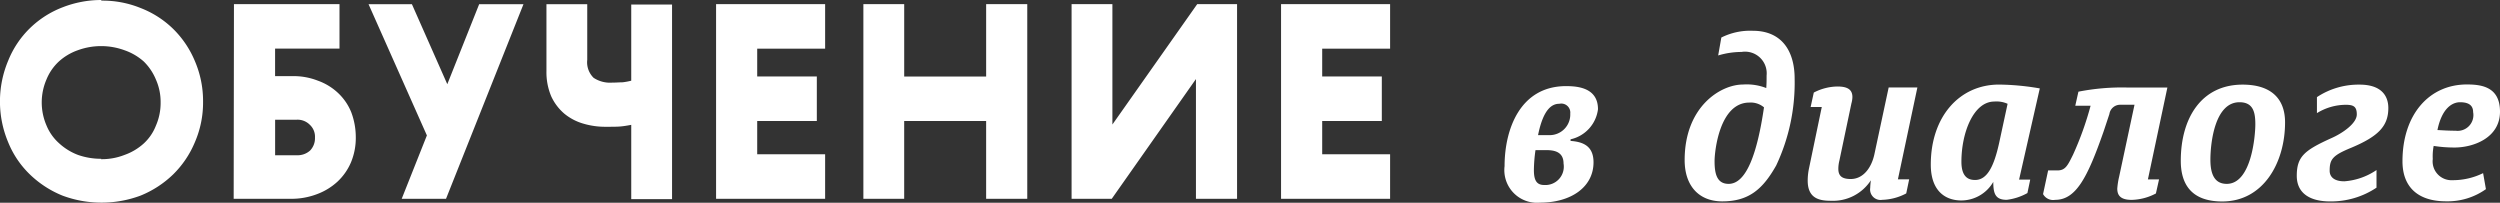 <?xml version="1.0" encoding="UTF-8"?> <svg xmlns="http://www.w3.org/2000/svg" width="222" height="18" viewBox="0 0 222 18"><rect x="0" y="0" width="222" height="18" fill="#333333" stroke="none"/> <defs> <style> .cls-1 { fill: #fff; fill-rule: evenodd; } </style> </defs> <path id="Фигура_1" data-name="Фигура 1" class="cls-1" d="M858,531a9.453,9.453,0,0,0-3.454.654,8.543,8.543,0,0,0-2.888,1.848,8.387,8.387,0,0,0-1.925,2.871,9.35,9.35,0,0,0,0,7.277,8.272,8.272,0,0,0,1.925,2.843,9.047,9.047,0,0,0,2.888,1.876,9.922,9.922,0,0,0,6.937,0,9.042,9.042,0,0,0,2.887-1.876,8.684,8.684,0,0,0,1.926-2.843,8.845,8.845,0,0,0,.736-3.61,8.979,8.979,0,0,0-.736-3.638,8.684,8.684,0,0,0-1.926-2.843,8.539,8.539,0,0,0-2.887-1.848,8.934,8.934,0,0,0-3.483-.654V531Zm0,14.1a6.169,6.169,0,0,1-2.067-.341,5.189,5.189,0,0,1-1.67-1.023,4.3,4.3,0,0,1-1.133-1.592,5.153,5.153,0,0,1,0-4.094,4.48,4.48,0,0,1,1.1-1.592,4.942,4.942,0,0,1,1.671-.994,6.037,6.037,0,0,1,4.162,0,5.07,5.07,0,0,1,1.7.994,4.8,4.8,0,0,1,1.076,1.592,4.909,4.909,0,0,1,.424,2.047,5.037,5.037,0,0,1-.424,2.075,4.221,4.221,0,0,1-1.1,1.592,5.041,5.041,0,0,1-1.7,1,5.454,5.454,0,0,1-2.067.37Zm11.75,3.554h5.125a6.373,6.373,0,0,0,2.236-.4,5.509,5.509,0,0,0,1.841-1.109,5.053,5.053,0,0,0,1.217-1.734,5.628,5.628,0,0,0,.425-2.217,6.3,6.3,0,0,0-.4-2.218,4.808,4.808,0,0,0-1.16-1.705,5.114,5.114,0,0,0-1.812-1.109,5.9,5.9,0,0,0-2.294-.4h-1.5v-2.445h5.719v-3.951h-9.372Zm5.606-3.866h-1.925V541.63h1.925a1.533,1.533,0,0,1,1.161.455,1.443,1.443,0,0,1,.453,1.137,1.57,1.57,0,0,1-.425,1.137,1.65,1.65,0,0,1-1.189.427h0Zm6.37-13.418,5.182,11.655-2.237,5.629h3.935l6.88-17.284h-3.935l-2.831,7.107-3.143-7.107h-3.851Zm19.423,0h-3.624v5.941a5.478,5.478,0,0,0,.425,2.246,4.481,4.481,0,0,0,1.161,1.535,4.7,4.7,0,0,0,1.67.881,6.8,6.8,0,0,0,2.039.285c0.537,0,.962,0,1.3-0.029,0.311-.028.623-0.085,0.934-0.142v6.595h3.624V531.4h-3.624v6.766a5.989,5.989,0,0,1-.764.142c-0.255,0-.566.029-0.935,0.029a2.641,2.641,0,0,1-1.642-.427,1.929,1.929,0,0,1-.566-1.592v-4.946Zm11.439,0v17.284h9.683V544.7h-6.031v-2.956h5.294v-3.951h-5.294v-2.474h6.031v-3.951h-9.683Zm13.08,0v17.284h3.624v-6.908h7.277v6.908h3.652V531.368H936.57v6.425h-7.277v-6.425h-3.624Zm33.183,17.284V531.368h-3.539l-7.531,10.689V531.368h-3.624v17.284h3.567L955.2,538.02v10.632h3.652Zm3.907-17.284v17.284h9.683V544.7h-6.03v-2.956h5.294v-3.951h-5.294v-2.474h6.03v-3.951h-9.683Zm28.143,9.324c0-1.876-1.755-2.047-2.831-2.047-4.105,0-5.464,3.866-5.464,7.107a2.9,2.9,0,0,0,3.142,3.241c2.775,0,4.757-1.393,4.757-3.582,0-1.478-.963-1.819-2.039-1.9v-0.142a3.136,3.136,0,0,0,2.435-2.672h0Zm-2.463.37A1.829,1.829,0,0,1,986.57,543h-0.991c0.482-2.388,1.275-2.786,1.9-2.786a0.8,0.8,0,0,1,.962.853h0Zm-0.594,4.463a1.633,1.633,0,0,1-1.728,1.9c-0.707,0-.906-0.483-0.906-1.336a13.24,13.24,0,0,1,.142-1.762H986.2c0.623,0,1.643.028,1.643,1.194h0Zm17.8-5c-0.59,4.037-1.55,6.8-3.14,6.8-1.05,0-1.25-.91-1.25-2.019,0-.853.43-5.2,3.09-5.2a1.831,1.831,0,0,1,1.3.426h0Zm-1.98-4.917a1.924,1.924,0,0,1,2.21,2.1c0,0.427,0,.682-0.03,1.109a4.76,4.76,0,0,0-2.07-.313c-1.98,0-5.177,1.962-5.177,6.709,0,2.3,1.275,3.667,3.337,3.667,2.41,0,3.63-1.137,4.79-3.184a17.21,17.21,0,0,0,1.64-7.7c0-2.587-1.24-4.265-3.71-4.265a5.709,5.709,0,0,0-2.8.6l-0.28,1.592a7.216,7.216,0,0,1,2.09-.312h0Zm11.47,11.4a6.256,6.256,0,0,0-.06.682,0.93,0.93,0,0,0,1.08,1.052,4.805,4.805,0,0,0,2.12-.569l0.26-1.25h-1l1.73-8.159h-2.55l-1.27,5.941c-0.26,1.194-.99,2.189-2.1,2.189-0.79,0-1.1-.284-1.1-0.91a3.062,3.062,0,0,1,.09-0.71l1.07-5.089a2.183,2.183,0,0,0,.09-0.568c0-.682-0.46-0.938-1.33-0.938a4.658,4.658,0,0,0-2.1.54l-0.28,1.279h0.99l-1.13,5.43a5.341,5.341,0,0,0-.12,1.108c0,1.621,1.08,1.791,2.07,1.791a4.008,4.008,0,0,0,3.54-1.819h0Zm15-8.159a22.328,22.328,0,0,0-3.62-.341c-3.51,0-6.06,2.843-6.06,7.107,0,2.274,1.22,3.184,2.72,3.184a3.29,3.29,0,0,0,2.83-1.649c0,1.023.17,1.592,1.19,1.592a4.952,4.952,0,0,0,1.84-.6l0.25-1.194h-0.99Zm-3.62,4.89c-0.45,2.018-1.05,3.24-2.12,3.24-0.48,0-1.22-.142-1.22-1.62,0-2.587,1.08-5.344,2.92-5.344a2.4,2.4,0,0,1,1.18.2Zm10.67,2.928a6.734,6.734,0,0,0-.17,1.08c0,0.6.29,1,1.28,1a4.825,4.825,0,0,0,2.15-.569l0.28-1.25h-0.99l1.73-8.159h-3.6a20,20,0,0,0-4.3.37l-0.28,1.25h1.36a27.694,27.694,0,0,1-1.56,4.35c-0.48.966-.68,1.393-1.39,1.393h-0.82l-0.45,2.1a1.017,1.017,0,0,0,1.07.512c1.84,0,2.86-1.933,4.31-6.083l0.51-1.536a0.965,0.965,0,0,1,.99-0.824h1.24Zm14.73-4.8c0-2.189-1.33-3.355-3.77-3.355-3.65,0-5.49,2.957-5.49,6.766,0,1.9.79,3.61,3.68,3.61,3.65,0,5.58-3.44,5.58-7.021h0Zm-2.64.17c0,1-.34,5.288-2.54,5.288-1,0-1.45-.74-1.45-2.133,0-1.535.4-5.116,2.58-5.116,1.22,0,1.41.881,1.41,1.961h0Zm8.02-1.734c0.68,0,.99.142,0.99,0.853,0,0.824-1.33,1.7-2.24,2.1-2.38,1.08-3.09,1.62-3.09,3.354,0,1.563,1.19,2.274,2.95,2.274a7.274,7.274,0,0,0,4.13-1.222v-1.564a5.834,5.834,0,0,1-2.86,1c-0.87,0-1.3-.369-1.3-0.938,0-1.023.26-1.364,1.93-2.047,2.37-1,3.28-1.9,3.28-3.525,0-1-.54-2.075-2.55-2.075a6.688,6.688,0,0,0-3.79,1.109v1.421a4.91,4.91,0,0,1,2.55-.739h0Zm11.32,0.654a1.4,1.4,0,0,1-1.56,1.649c-0.79,0-1.35-.057-1.61-0.057,0.4-1.962,1.33-2.473,2.01-2.473,0.91,0,1.16.4,1.16,0.881h0ZM1066.78,547a1.67,1.67,0,0,1-1.75-1.876,4.816,4.816,0,0,1,.08-1.166,12.027,12.027,0,0,0,1.84.142c1.73,0,4.05-.881,4.05-3.183,0-2.189-1.61-2.417-2.94-2.417-3.35,0-5.72,2.672-5.72,6.823,0,2.274,1.36,3.553,3.87,3.553a5.854,5.854,0,0,0,3.54-1.08l-0.25-1.422a6.064,6.064,0,0,1-2.72.626h0Z" transform="translate(-849 -531)"></path> </svg> 
